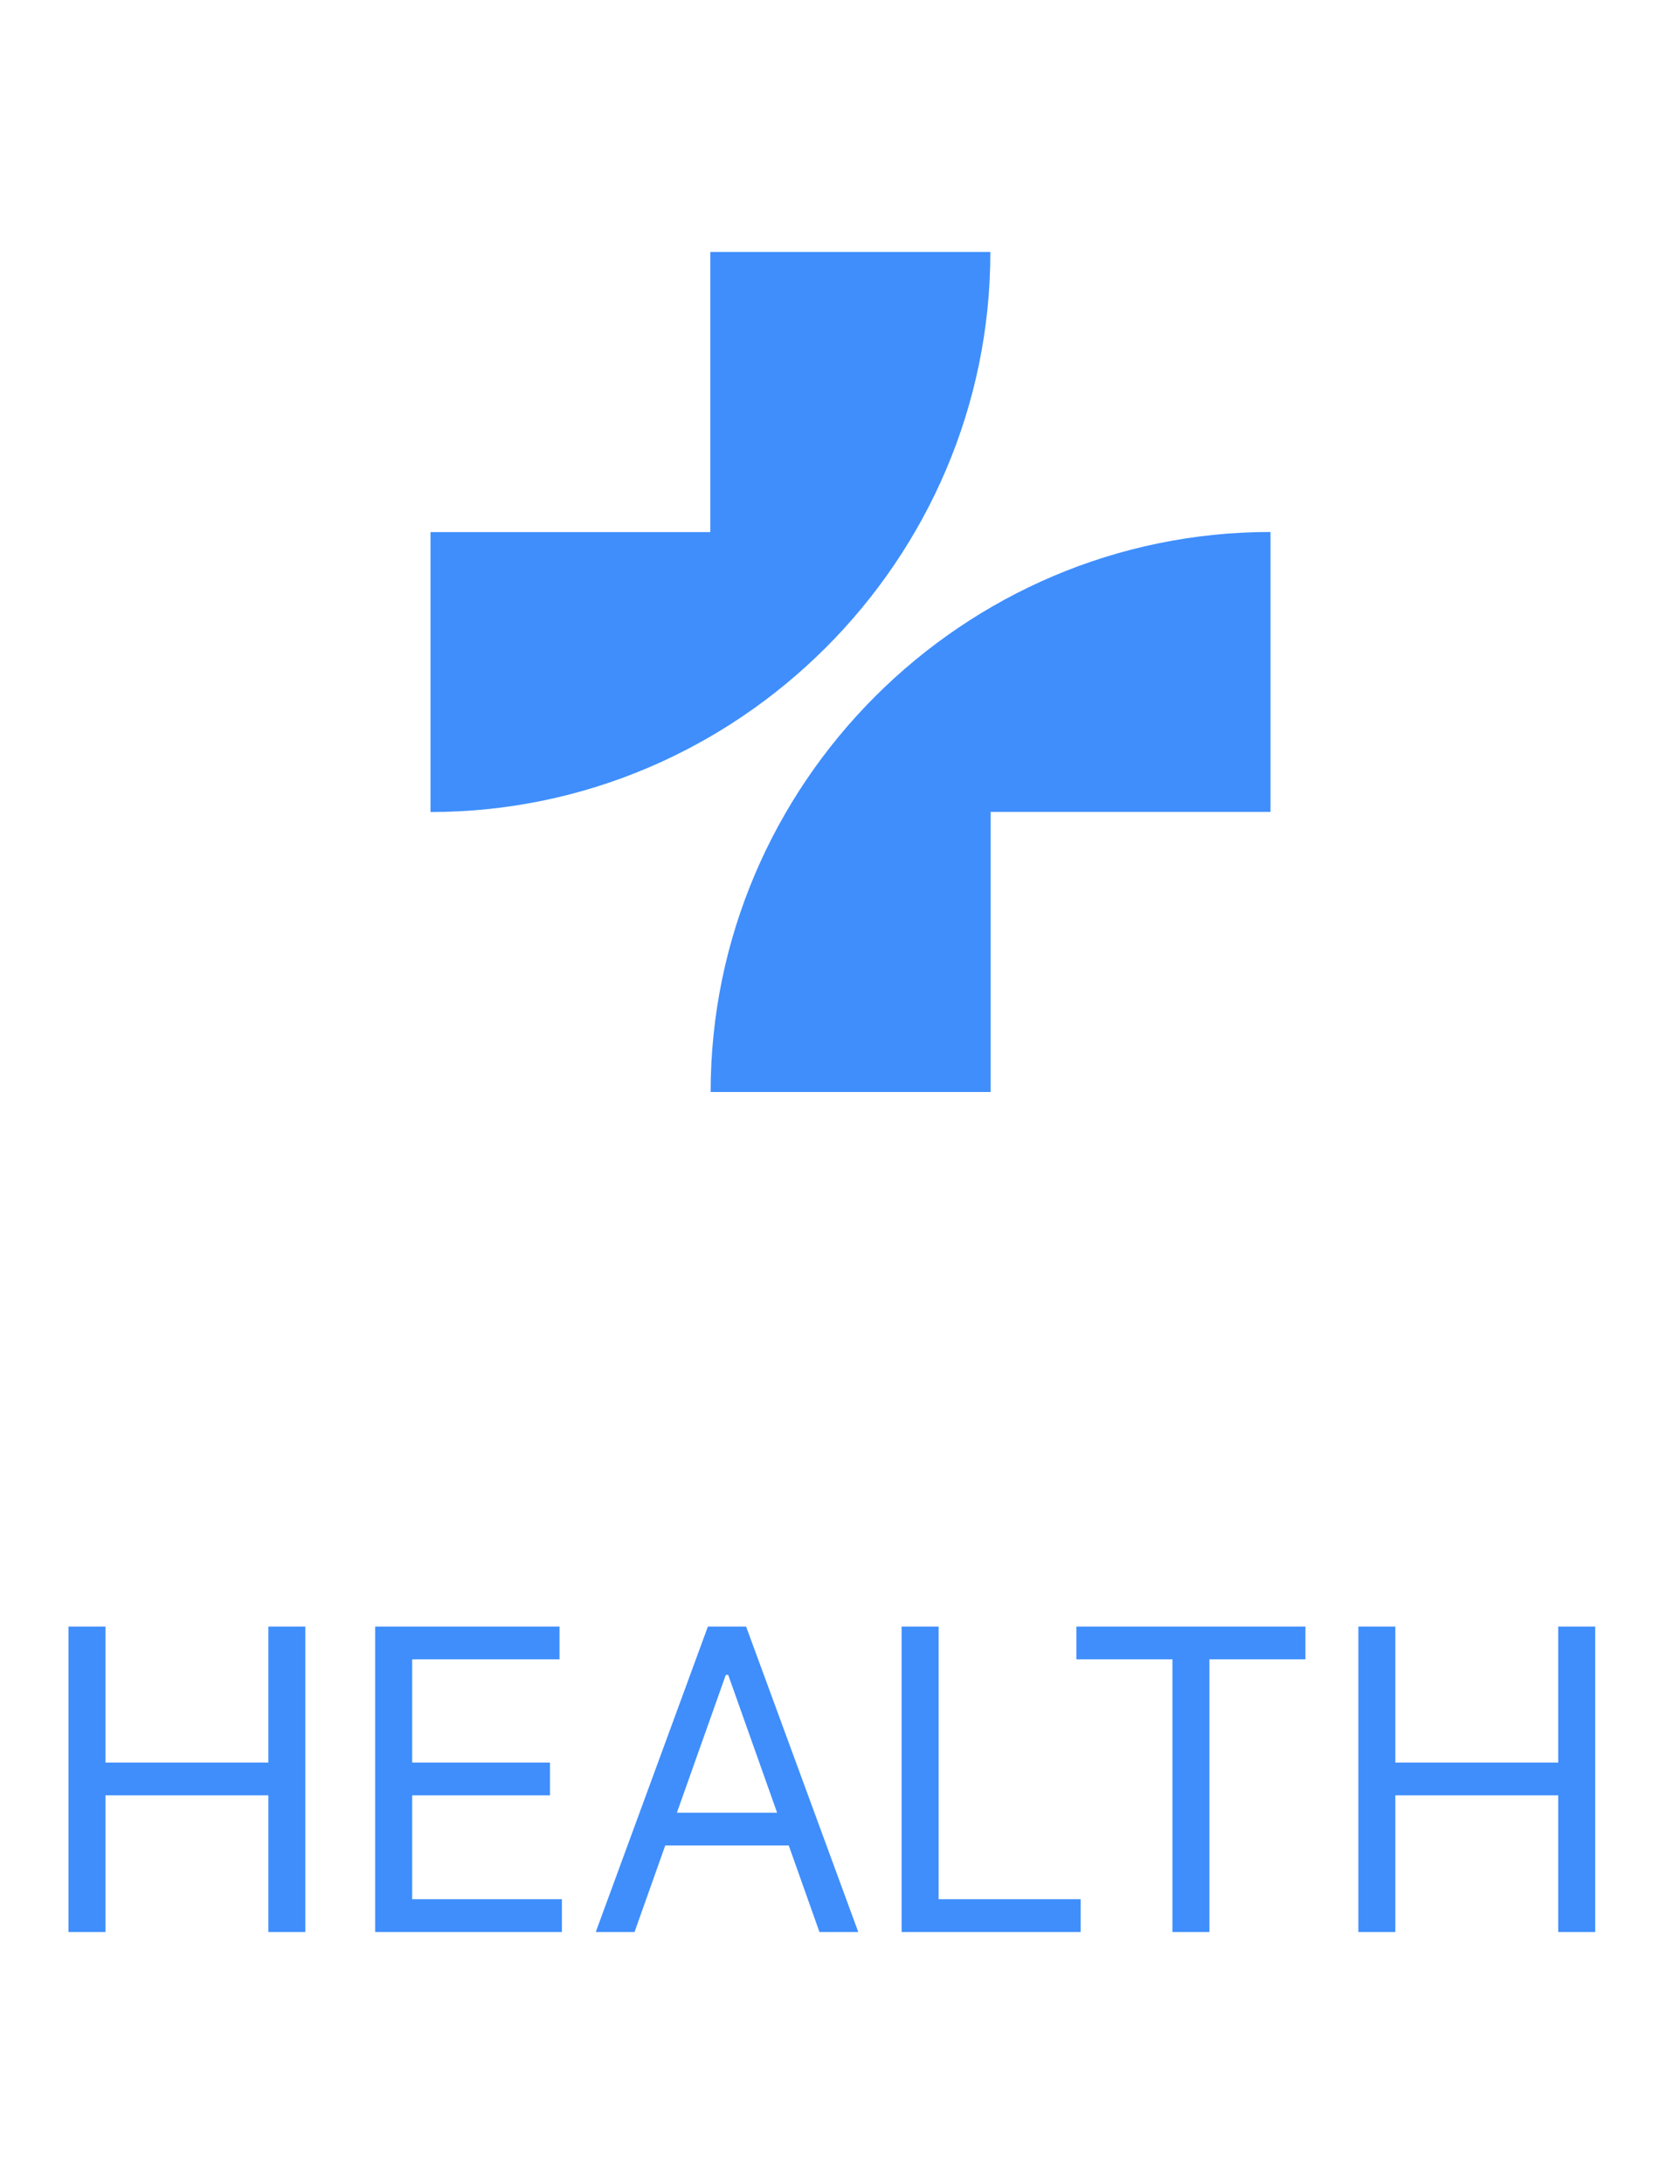<svg width="40" height="52" viewBox="0 0 40 52" fill="none" xmlns="http://www.w3.org/2000/svg">
<path d="M30.25 19.331H23.587V25.997L23.583 26H16.92C16.92 18.666 22.919 12.666 30.25 12.666V19.331Z" fill="#3F8EFC"/>
<path d="M23.58 6C23.58 13.334 17.581 19.334 10.25 19.334V12.669H16.913V6H23.58Z" fill="#3F8EFC"/>
<path d="M1.631 46V38.727H2.511V41.966H6.389V38.727H7.27V46H6.389V42.747H2.511V46H1.631ZM8.933 46V38.727H13.322V39.508H9.814V41.966H13.095V42.747H9.814V45.219H13.379V46H8.933ZM15.108 46H14.185L16.855 38.727H17.764L20.435 46H19.511L17.338 39.878H17.281L15.108 46ZM15.449 43.159H19.17V43.94H15.449V43.159ZM21.467 46V38.727H22.348V45.219H25.729V46H21.467ZM25.628 39.508V38.727H31.082V39.508H28.796V46H27.915V39.508H25.628ZM32.342 46V38.727H33.222V41.966H37.1V38.727H37.981V46H37.1V42.747H33.222V46H32.342Z" fill="#3F8EFC"/>
</svg>
